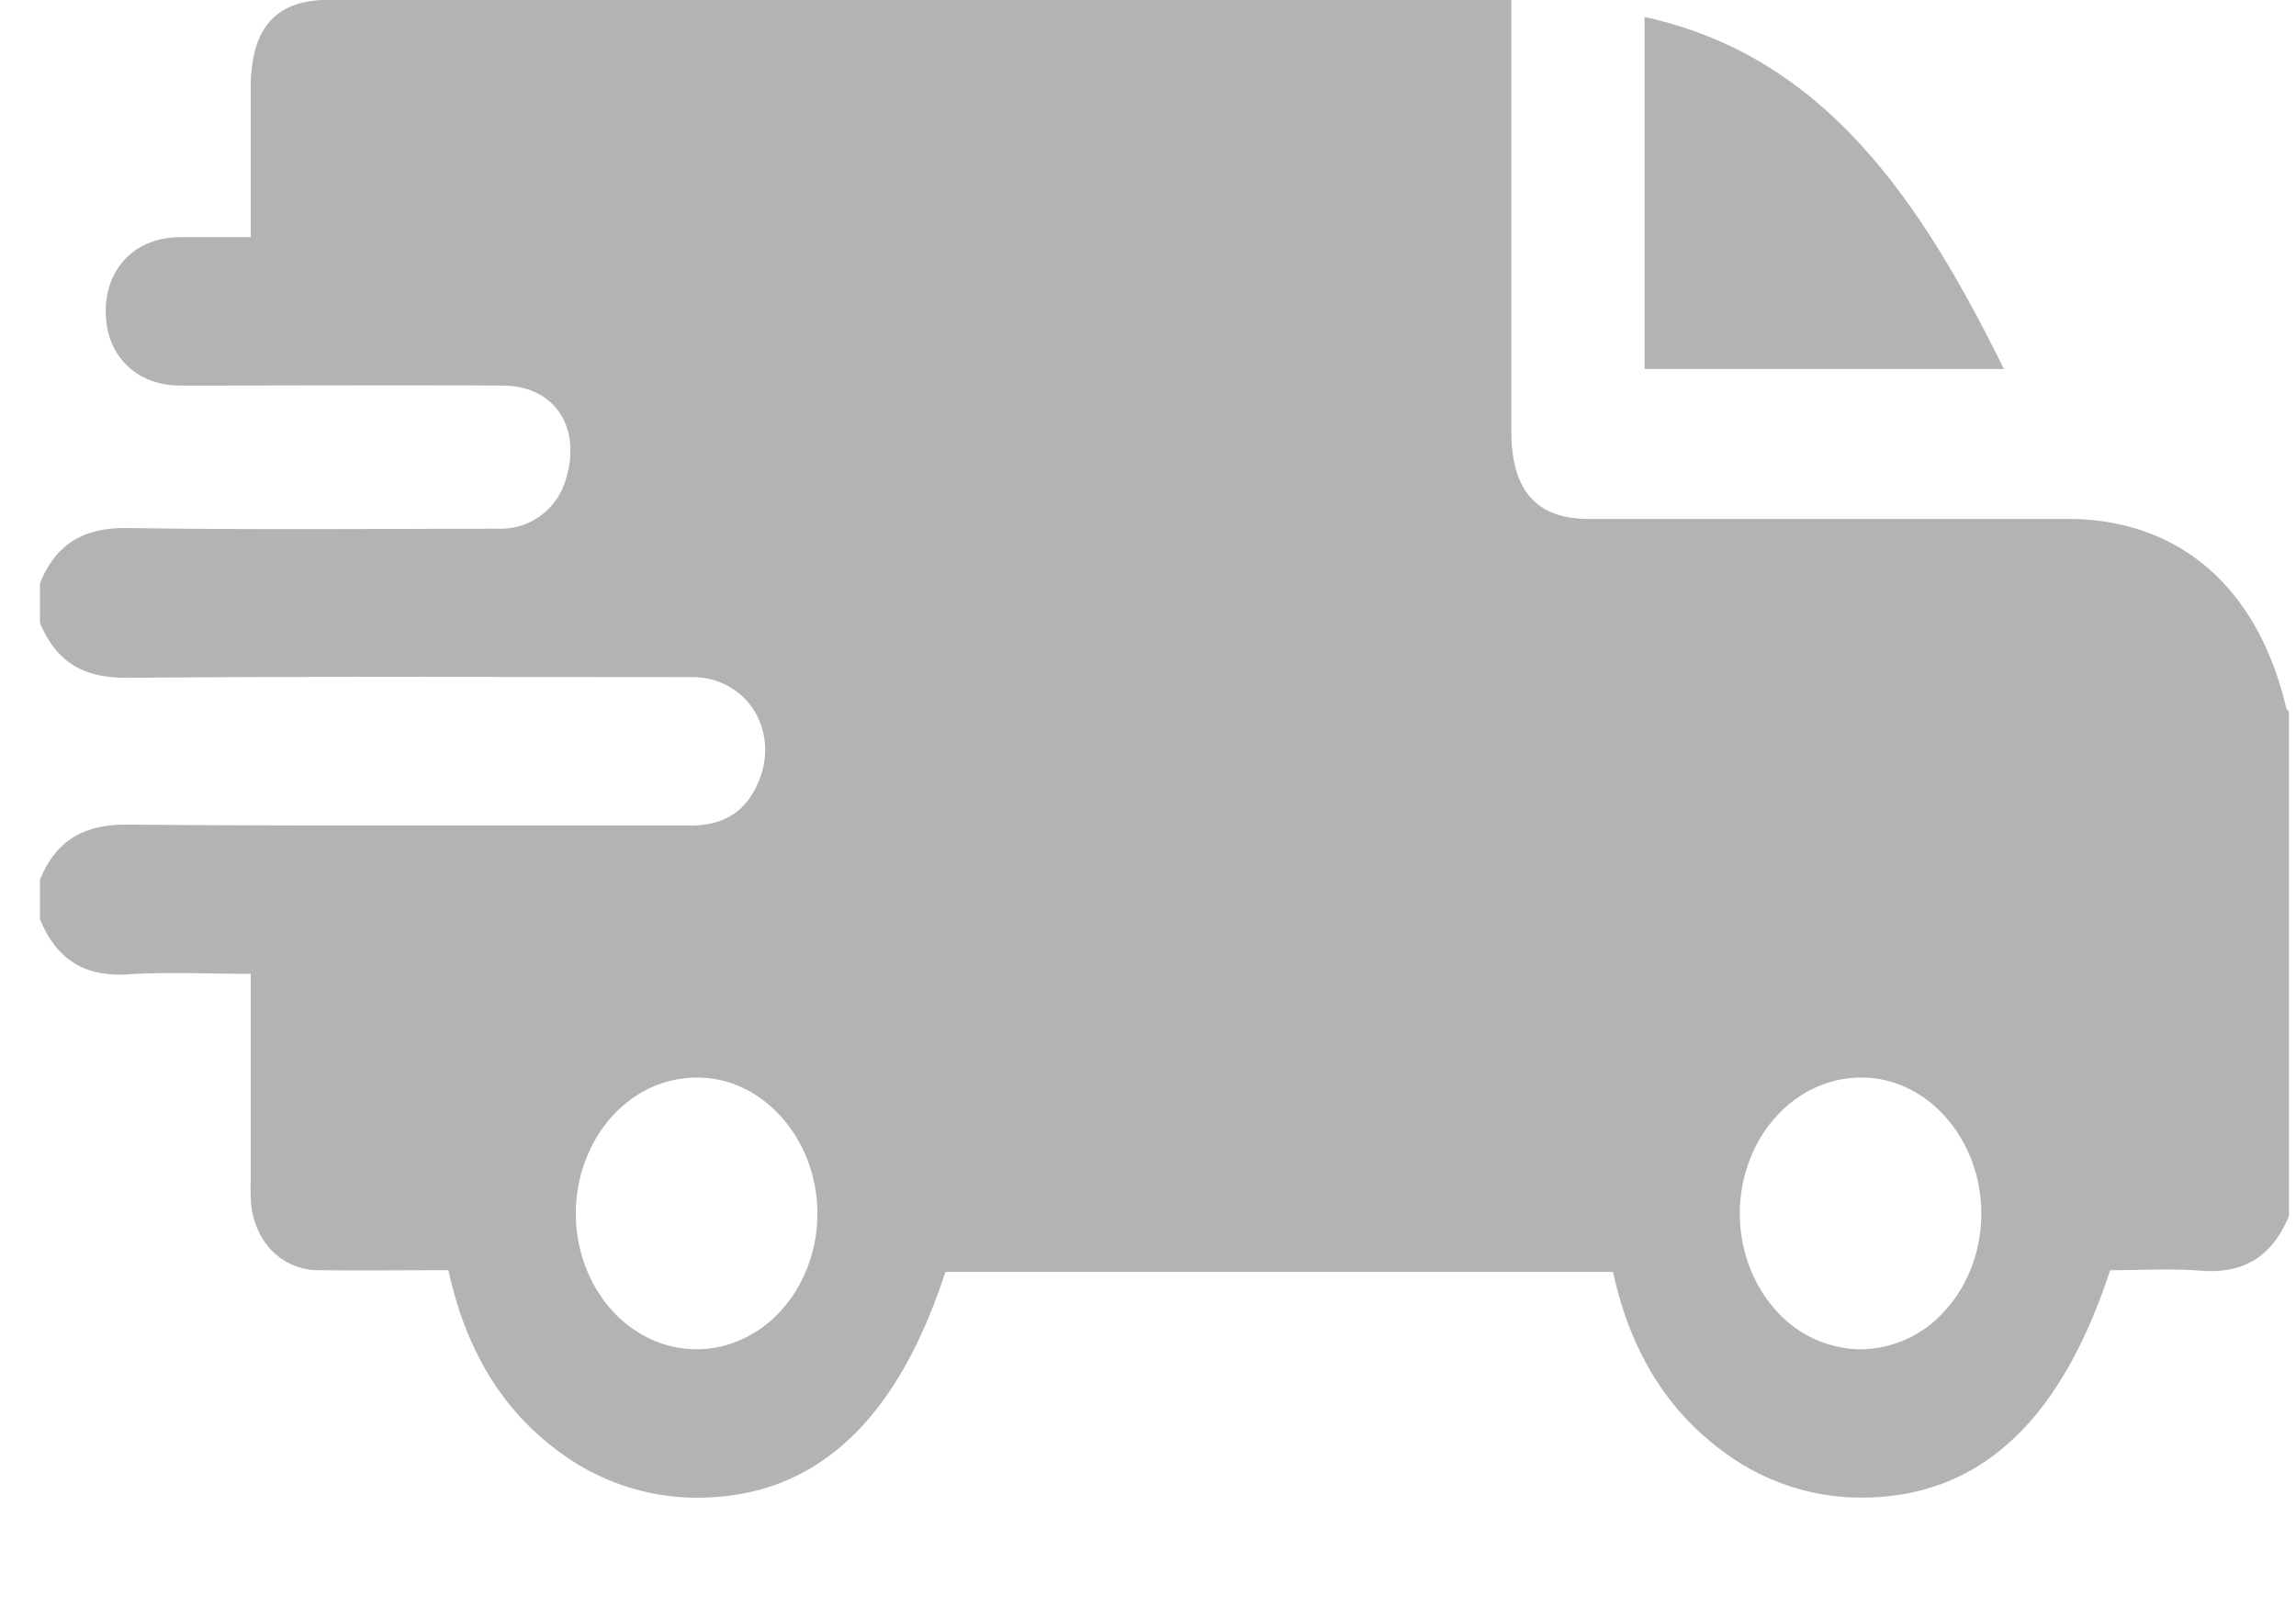 <svg width="20" height="14" fill="none" xmlns="http://www.w3.org/2000/svg"><g opacity=".3" fill="#000"><path d="M.348 5.426V5.08c.153-.372.414-.485.77-.48 1.071.017 2.143.007 3.214.006a.59.59 0 00.598-.435c.138-.449-.1-.81-.549-.812-.937-.005-1.875 0-2.81 0-.389-.001-.65-.265-.65-.647s.264-.646.65-.646h.613v-1.3c0-.52.217-.767.676-.767h10.305v3.755c0 .52.218.767.676.767h4.17c.97 0 1.657.595 1.904 1.648.003.012.016.021.024.031v4.392c-.153.373-.414.506-.77.478-.265-.02-.531-.004-.788-.004-.429 1.307-1.12 1.952-2.102 1.98a2.005 2.005 0 01-1.268-.4c-.51-.373-.819-.909-.96-1.565H8.235c-.417 1.282-1.107 1.931-2.079 1.965a2.003 2.003 0 01-1.27-.387c-.521-.375-.833-.915-.98-1.593-.386 0-.762.004-1.137 0-.3-.004-.532-.226-.578-.546a1.669 1.669 0 01-.007-.236v-1.8c-.368 0-.718-.018-1.065.004-.357.023-.618-.106-.771-.48v-.344c.153-.372.414-.483.77-.48 1.632.014 3.263.005 4.895.008.268 0 .476-.1.593-.378.192-.448-.103-.914-.574-.915-1.638 0-3.276-.008-4.914.006-.355.003-.617-.107-.77-.48zm5.739 3.962a.967.967 0 00-.589.188c-.175.127-.312.31-.395.525a1.32 1.32 0 00-.07.684c.038.23.136.444.281.612.146.168.332.284.536.332a.943.943 0 00.61-.06c.193-.086.359-.236.477-.43a1.29 1.29 0 00.183-.657c.004-.647-.463-1.187-1.033-1.194zm9.068 1.173c-.002.314.106.616.302.84a.999.999 0 00.741.354.994.994 0 00.747-.34c.199-.22.312-.52.314-.834.004-.648-.463-1.188-1.033-1.193a.953.953 0 00-.406.084 1.051 1.051 0 00-.346.253c-.1.109-.18.24-.234.383a1.319 1.319 0 00-.085.455v-.002z"/><path d="M14.326.148c1.573.342 2.411 1.61 3.13 3.067h-3.13V.148z"/></g></svg>